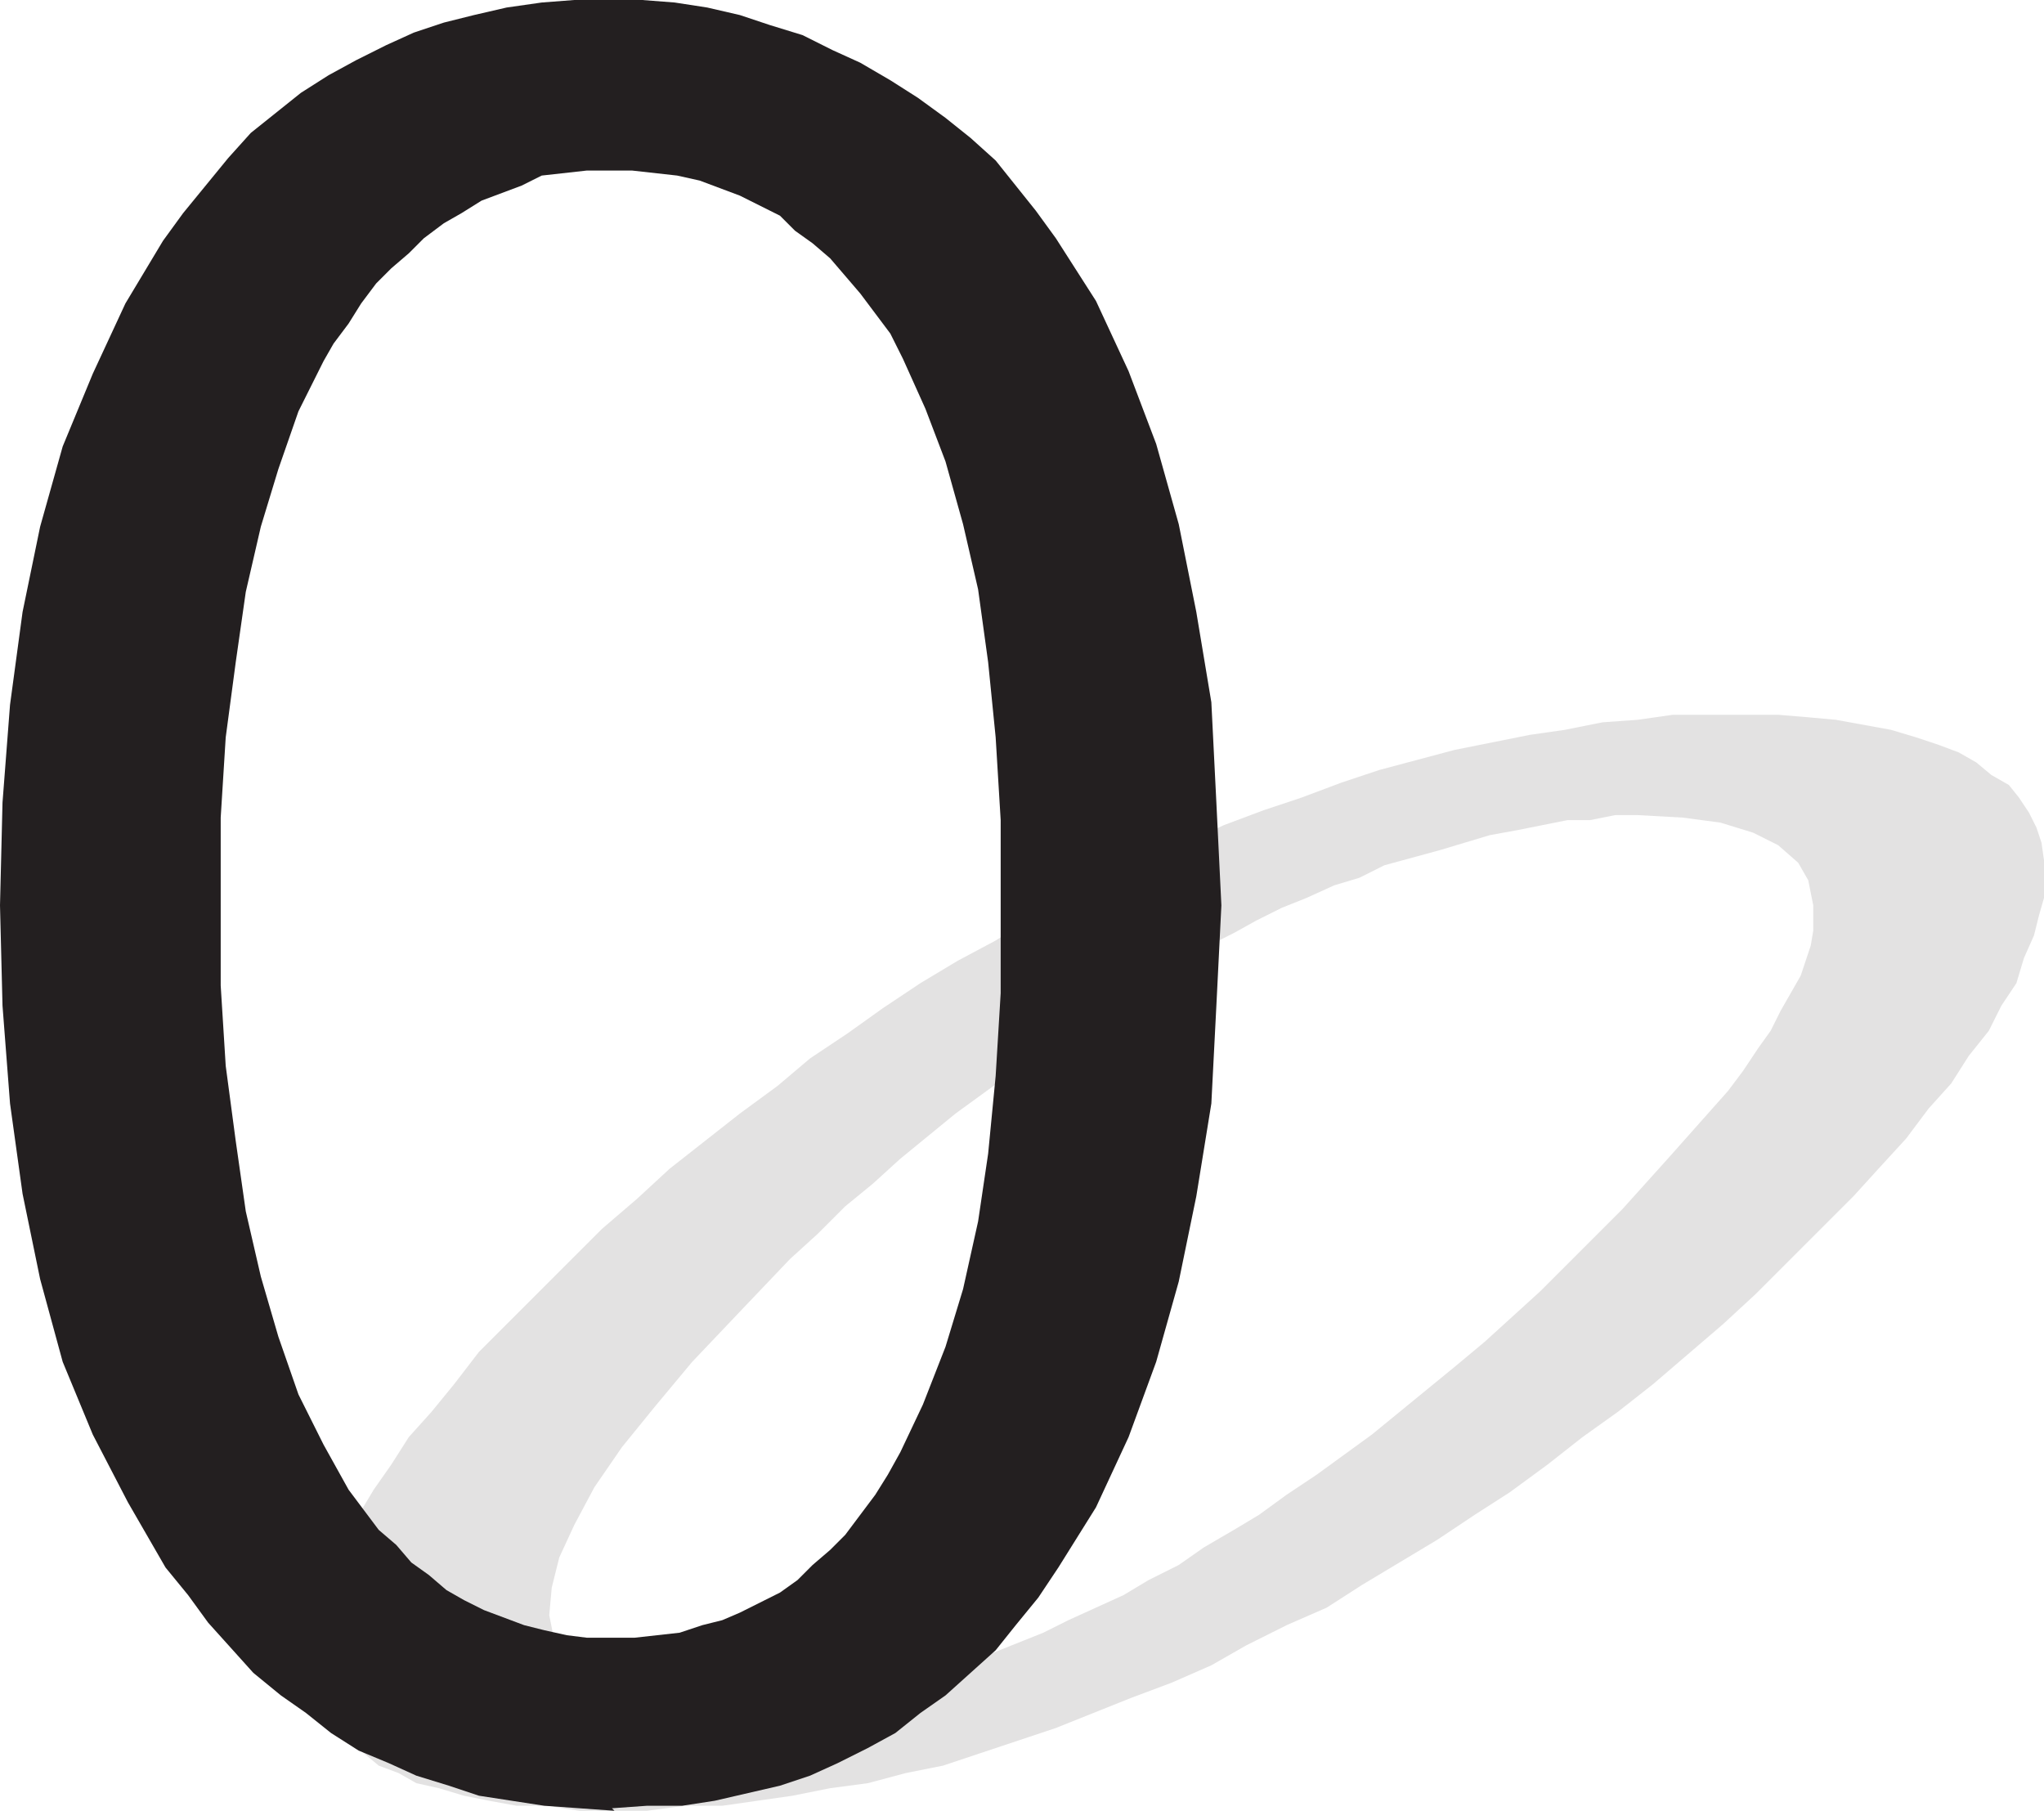 <svg xmlns="http://www.w3.org/2000/svg" width="611.25" height="541.5"><path fill="#e3e2e2" fill-rule="evenodd" d="m489.75 243.75 13.5.75 11.25 1.5 9.75 3 7.5 3.75 6 5.25 3 5.25 1.5 7.5v7.5l-.75 4.5-3 9-6 10.5-3 6-3.75 5.25-4.5 6.75-4.5 6-18 20.25-13.5 15-24.75 24.75-16.5 15-9 7.5L410.25 429l-16.5 12-9 6-8.25 6-7.5 4.5-9 5.25-7.5 5.25-9 4.5-7.5 4.5-16.5 7.5-7.5 3.75-15 6-8.25 3-22.5 6.75-8.25 2.25-6.75.75-7.5 1.5-15 1.5h-27l-10.5-1.5-9.75-3-6.75-4.5-5.25-3.75-3.75-6.75-1.5-7.5.75-8.25 2.25-9 4.5-9.75 6-11.25 8.25-12 9.75-12 11.25-13.5 14.25-15 15-15.75 8.25-7.5 8.25-8.25L261 354l8.25-7.5 16.5-13.5 16.5-12 7.5-6 16.5-12 9-5.25 8.25-5.25 16.5-9 9-4.5 6.75-3.75 7.5-3.75 7.5-3 8.25-3.75 7.5-2.25 7.5-3.75 16.5-4.5 15-4.5 8.25-1.5 15-3h6.75l7.5-1.5h6.75l32.25-30h-21.75l-10.5 1.5-10.5.75-11.25 2.25-10.5 1.5-22.5 4.5-22.5 6-11.25 3.75-12 4.5-11.25 3.75-12 4.5-11.25 5.25-12 5.25-11.25 5.25-12 6-11.25 6-10.5 6.75-11.25 6-11.25 6.75-11.25 7.5-10.5 7.5-11.25 7.5-9.75 8.25-11.25 8.25-21 16.5-9.75 9-10.5 9-36.75 36.75-7.5 9.75-6.75 8.25-6.75 7.5L117 438l-5.25 7.5-4.5 7.5-3.75 6.75-3 7.5-2.25 6-1.5 6.75-1.5 6v17.25l1.5 4.5 2.25 4.5 3 4.5 3 3.75 3.75 3.75 4.5 3.75 6 2.25 5.25 3 6.75 1.5 7.5 2.25 7.5 1.5 8.25 1.5h9l9.75 1.5h10.5-.75 10.5l11.25-1.5H216l21-3 11.25-2.25 11.25-1.5 11.25-3L282 528l33.75-11.25 22.5-9 12-4.5 12-5.25 10.5-6 12-6 12-5.25 10.5-6.75 22.5-13.5L441 453l10.5-6.75 11.25-8.25 10.5-8.25 10.5-7.5 10.5-8.25 21-18 9.75-9 29.25-29.25 7.5-8.25 8.25-9 6.75-9 6.75-7.5 5.25-8.25 6-7.5 3.75-7.5L603 294l2.25-7.5 3-6.75 1.5-6 1.5-5.25v-11.25l-.75-5.25-1.5-4.5-2.25-4.5-3-4.5-3-3.75-5.25-3L591 228l-5.25-3-6-2.25-6.75-2.25-7.5-2.25-16.5-3-8.25-.75-9-.75H522l-32.25 30"/><path fill="#231f20" fill-rule="evenodd" d="M182.25 51H189l13.5 1.5 6.75 1.5 12 4.5 12 6 4.5 4.5 5.25 3.75 5.25 4.5 9 10.5 9 12 3.75 7.5 6.75 15 6 15.75 5.25 18.75 4.5 19.5 3 21.75 2.25 22.5 1.5 24.75V297l-1.5 24.75L295.5 345l-3 20.25-4.5 20.25-5.25 17.25L276 420l-6.75 14.25-3.75 6.75-3.75 6-9 12-4.5 4.5L243 468l-4.5 4.5-5.25 3.75-12 6-5.25 2.25-6 1.5-6.75 2.25-13.5 1.5H175.5l-6-.75-6.75-1.5-6-1.5-12-4.5-6-3-5.25-3-5.25-4.5-5.25-3.75-4.5-5.25-5.25-4.5-9-12-7.5-13.5-7.5-15-6-17.25-5.25-18-4.5-19.5-3-21-3-22.5-1.5-24V244.5l1.5-24 3-22.5 3-21 4.5-19.5 5.25-17.25 6-17.25 7.5-15 3-5.25 4.5-6 3.75-6 4.5-6 4.5-4.5 5.25-4.5 4.5-4.5 6-4.5 5.25-3 6-3.75 12-4.5 6-3 13.5-1.5h6.75V0h-10.5L162 .75l-10.5 1.5-9.75 2.25-9 2.25-9 3-8.25 3.75-9 4.5-8.25 4.5L90 27.75l-15 12-6.75 7.5-13.5 16.5-6 8.25L37.5 90.75l-9.75 21-9 21.75-6.75 24L6.75 183 3 210.75.75 240 0 270.75l.75 30L3 330l3.75 27L12 382.5l6.75 24.75 9 21.75 10.5 20.25 11.25 19.5 6.75 8.25 6 8.25 13.5 15L84 507l7.5 5.25 7.5 6 8.25 5.25 9 3.75 8.25 3.75 9.75 3 9 3 19.5 3 21 1.5-.75-.75 10.5-.75H204l9.75-1.5 19.5-4.5 9-3 8.25-3.75 9-4.5 8.25-4.5 7.5-6 7.5-5.25 15-13.5 6-7.5 6.75-8.25 6-9 11.25-18 9.75-21 8.25-22.5 6.75-24 5.25-25.5 4.5-27.75 1.5-29.25 1.5-30-1.5-30.75-1.5-30-4.5-27-5.25-26.25-6.75-24L337.5 111l-9.75-21-12-18.75-6-8.25-12-15-7.5-6.75-7.5-6-8.25-6-8.25-5.25-9-5.25L249 15l-9-4.5-9.75-3-9-3-9.75-2.25-9.75-1.5L192 0h-9.75v51"/></svg>
